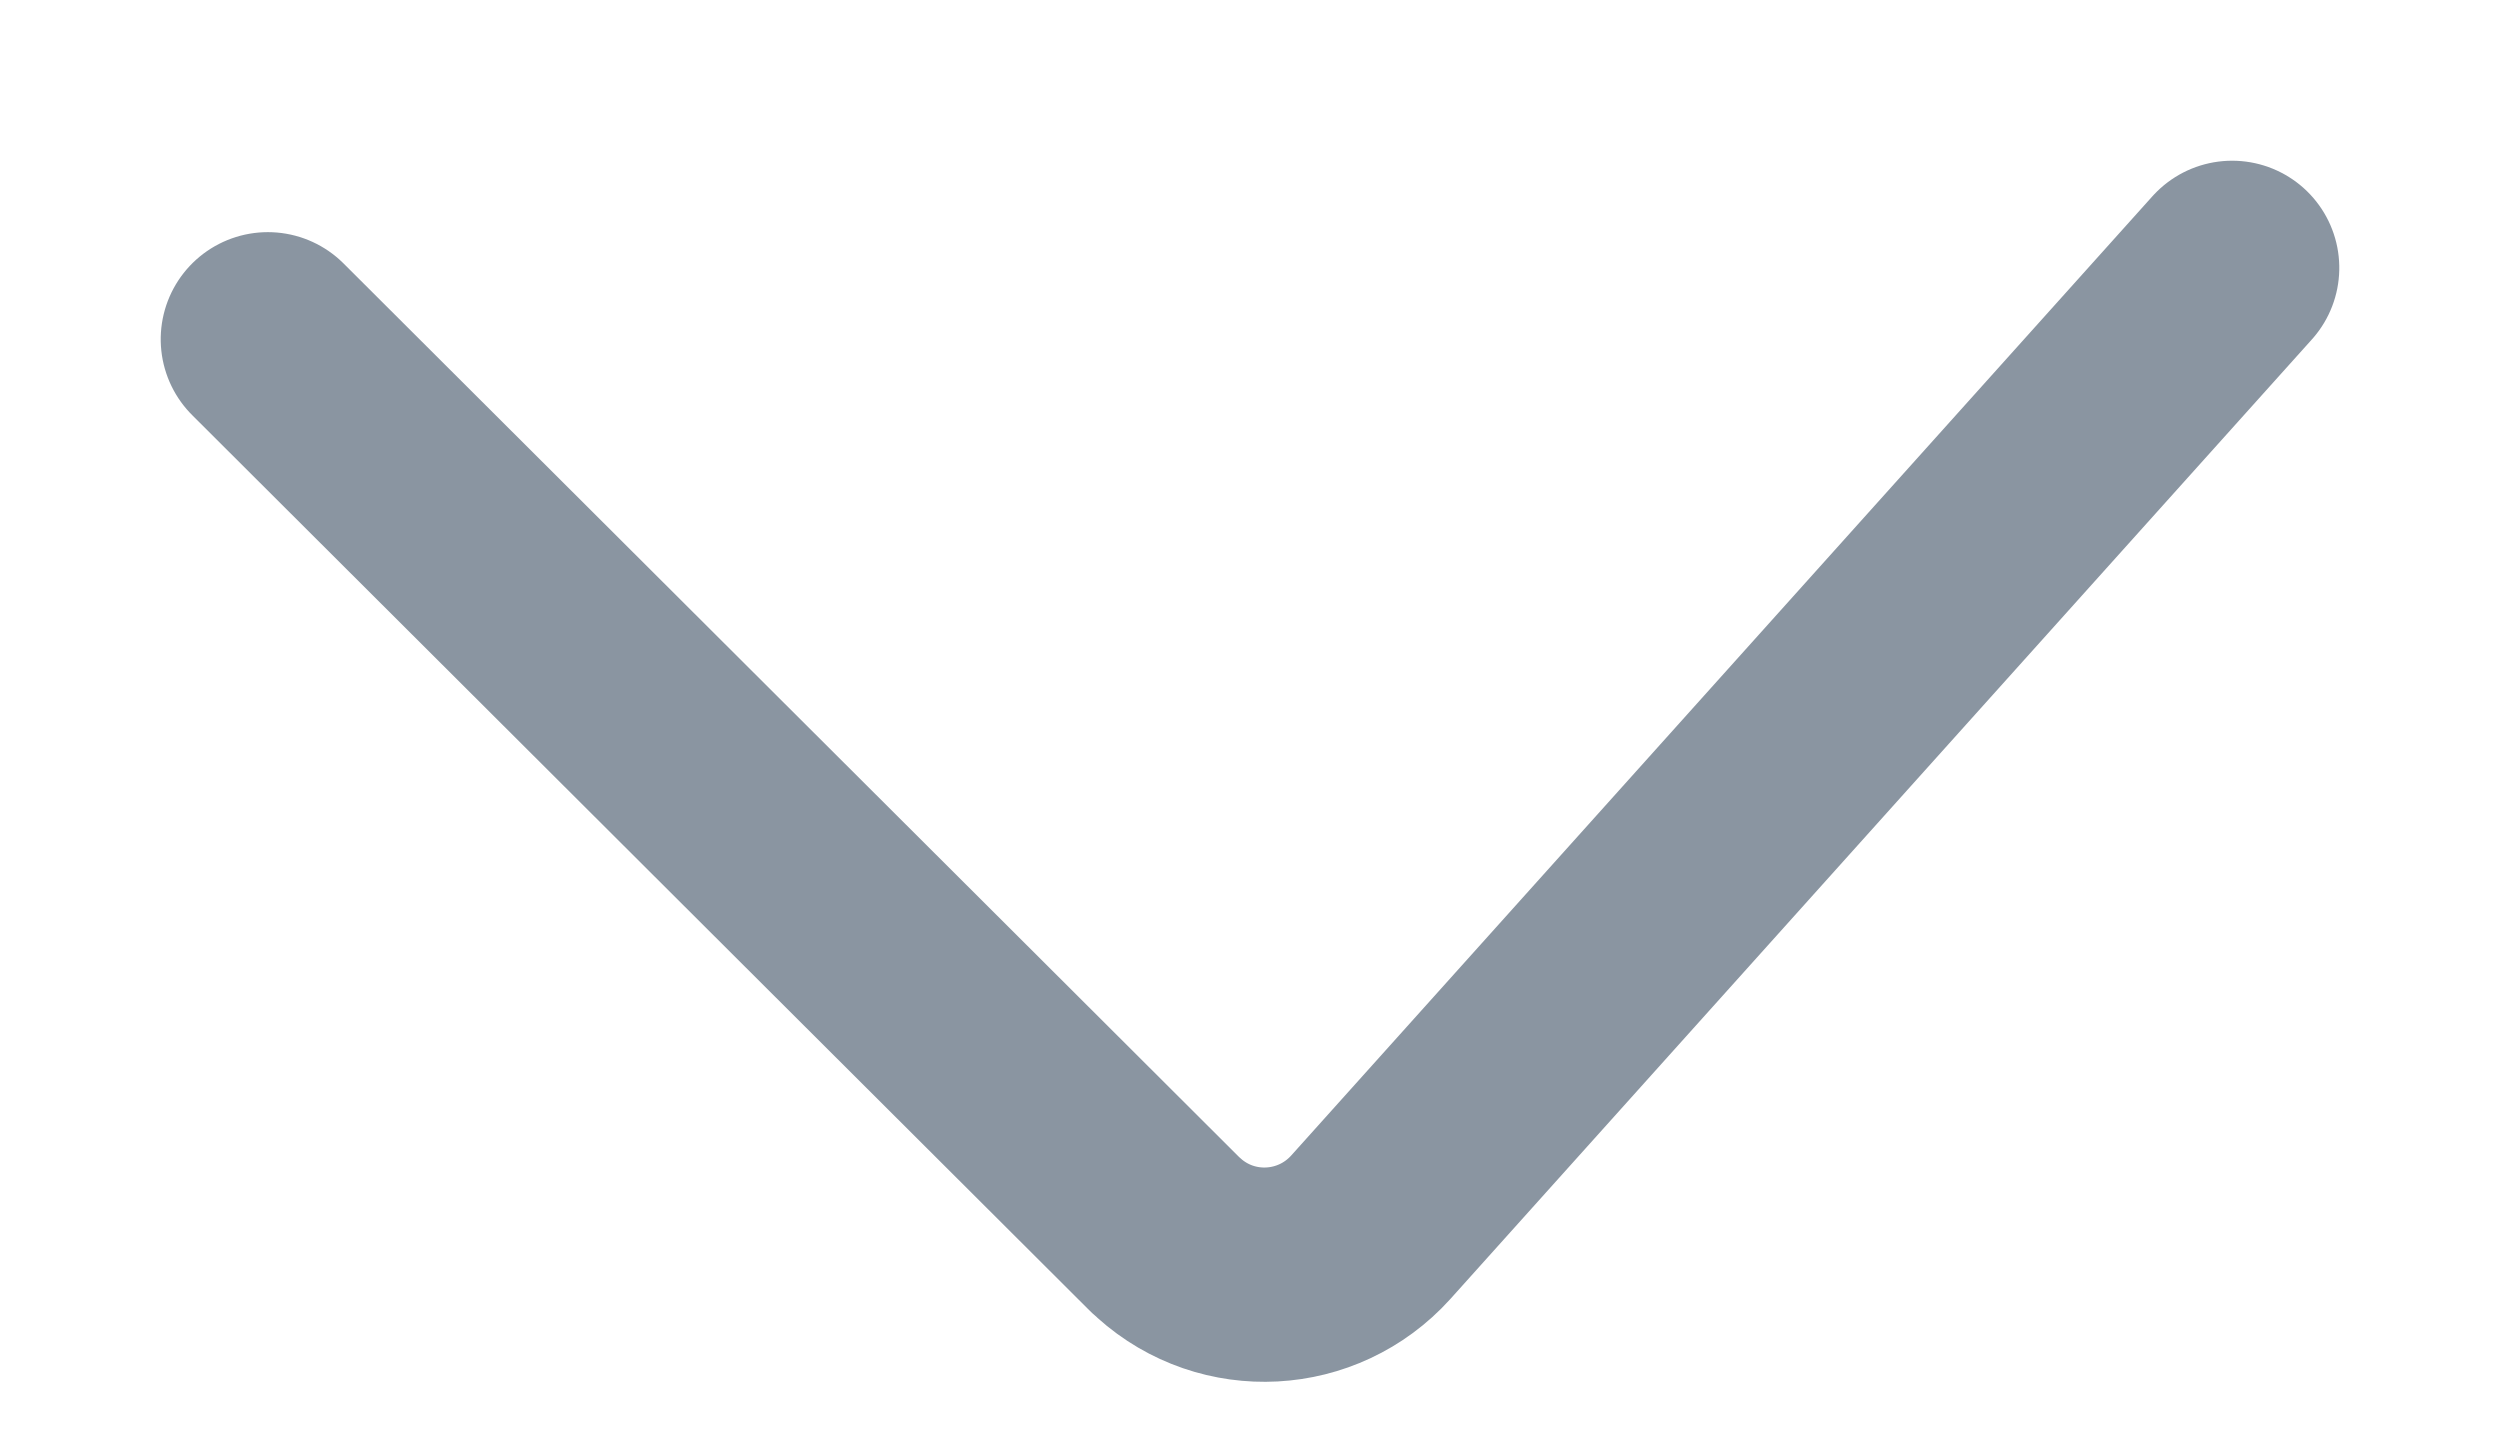 <?xml version="1.0" encoding="UTF-8"?>
<svg width="14px" height="8px" viewBox="0 0 14 8" version="1.1" xmlns="http://www.w3.org/2000/svg" xmlns:xlink="http://www.w3.org/1999/xlink">
    <!-- Generator: Sketch 59.1 (86144) - https://sketch.com -->
    <title>箭头</title>
    <desc>Created with Sketch.</desc>
    <g id="页面-1" stroke="none" stroke-width="1" fill="none" fill-rule="evenodd">
        <g id="专题详情页" transform="translate(-207, -927)">
            <g id="编组-3" transform="translate(154, 923)">
                <g id="箭头" transform="translate(52, 0)">
                    <rect id="矩形" stroke="#979797" fill="#D8D8D8" opacity="0" x="0.5" y="0.5" width="15" height="15"></rect>
                    <path d="M11,3 L5.627,7.824 C5.299,8.12 5.271,8.625 5.567,8.954 C5.576,8.965 5.586,8.975 5.596,8.985 L10.6,14 L10.6,14" id="路径-5-copy" stroke="#8A95A1" stroke-width="1.2" stroke-linecap="round" transform="translate(8, 8.5) scale(1, -1) rotate(90) translate(-8, -8.5) "></path>
                </g>
            </g>
        </g>
    </g>
</svg>